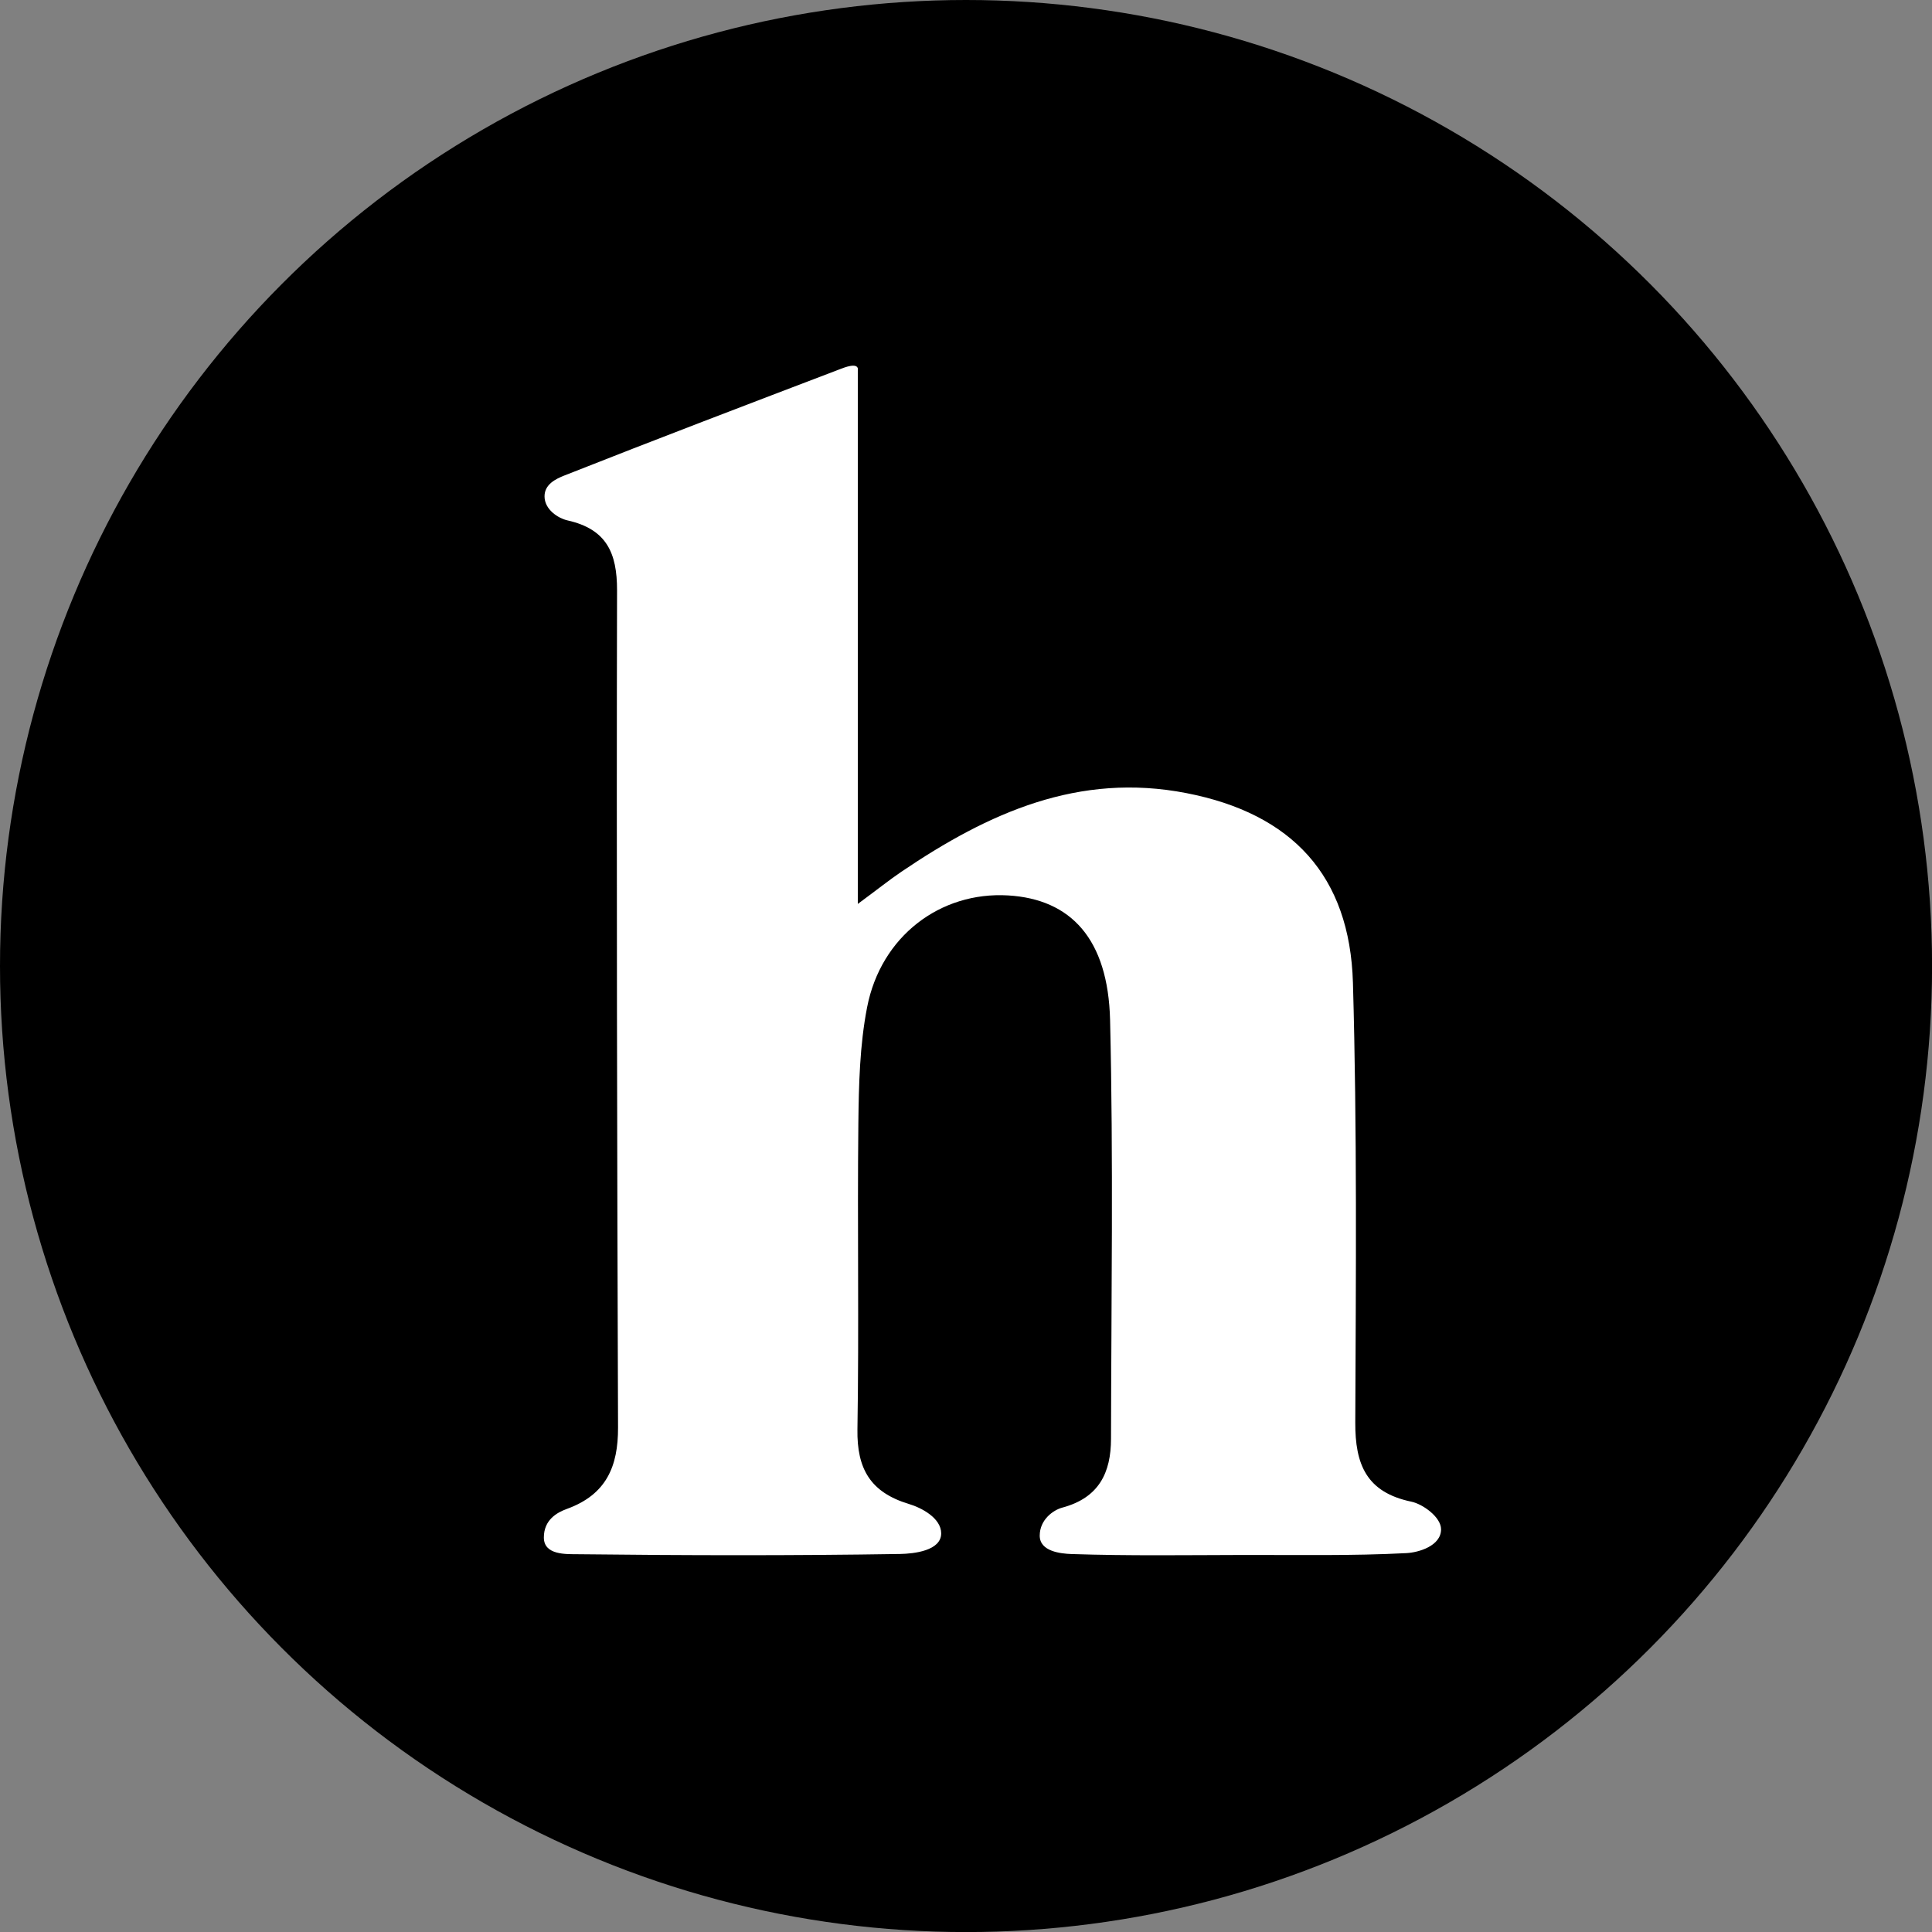 ﻿<?xml version="1.0" encoding="utf-8"?>
<svg viewBox="0 0 313.29 313.29" version="1.2" baseProfile="tiny-ps" xmlns="http://www.w3.org/2000/svg">
  <rect x="0" y="0" width="313.29" height="313.29" fill="#808080" stroke="none"/>
  <title>hardlyeverwornit.com</title>
  <defs />
  <circle cx="156.65" cy="156.65" r="156.65" />
  <path d="M139.1,59.94v86.64c3.31-2.44,5.13-3.91,7.07-5.22,14.14-9.58,28.76-16.15,46.22-12.75,17.14,3.33,26.5,13.41,27,30.76,.68,23.75,.48,47.54,.38,71.3-.03,6.78,1.79,11.32,9.1,12.84,1.83,.38,4.81,2.49,4.81,4.48,0,2.71-3.67,3.76-5.6,3.86-8.81,.46-17.65,.28-26.48,.3-9.28,.02-18.57,.16-27.84-.15-1.75-.06-5.16-.41-5.16-2.98s2.15-4.14,3.67-4.55c5.96-1.6,7.88-5.68,7.89-11.15,.04-22.64,.39-45.28-.15-67.9-.32-13.16-6.35-19.62-16.55-20.22-10.99-.64-20.61,6.62-22.85,18.13-1.2,6.15-1.35,12.57-1.42,18.88-.18,16.53,.12,33.06-.15,49.58-.1,6.38,2.09,10.21,8.37,12.1,2.03,.61,5.21,2.28,5.21,4.76,0,2.82-4.42,3.3-6.66,3.34-17.43,.28-34.87,.24-52.3,.04-1.83-.02-5.47,.17-5.47-2.71s2.14-4.06,3.74-4.64c6.39-2.32,8.31-6.88,8.29-13.19-.15-42.11-.26-93.65-.16-135.76,.01-6.08-1.71-9.92-8.02-11.34-1.53-.34-3.74-1.76-3.74-3.91,0-1.94,1.82-2.82,3.21-3.37,14.87-5.88,29.82-11.57,44.76-17.27,.56-.21,2.86-1.16,2.86,.1Z" fill="#fff" />
</svg>